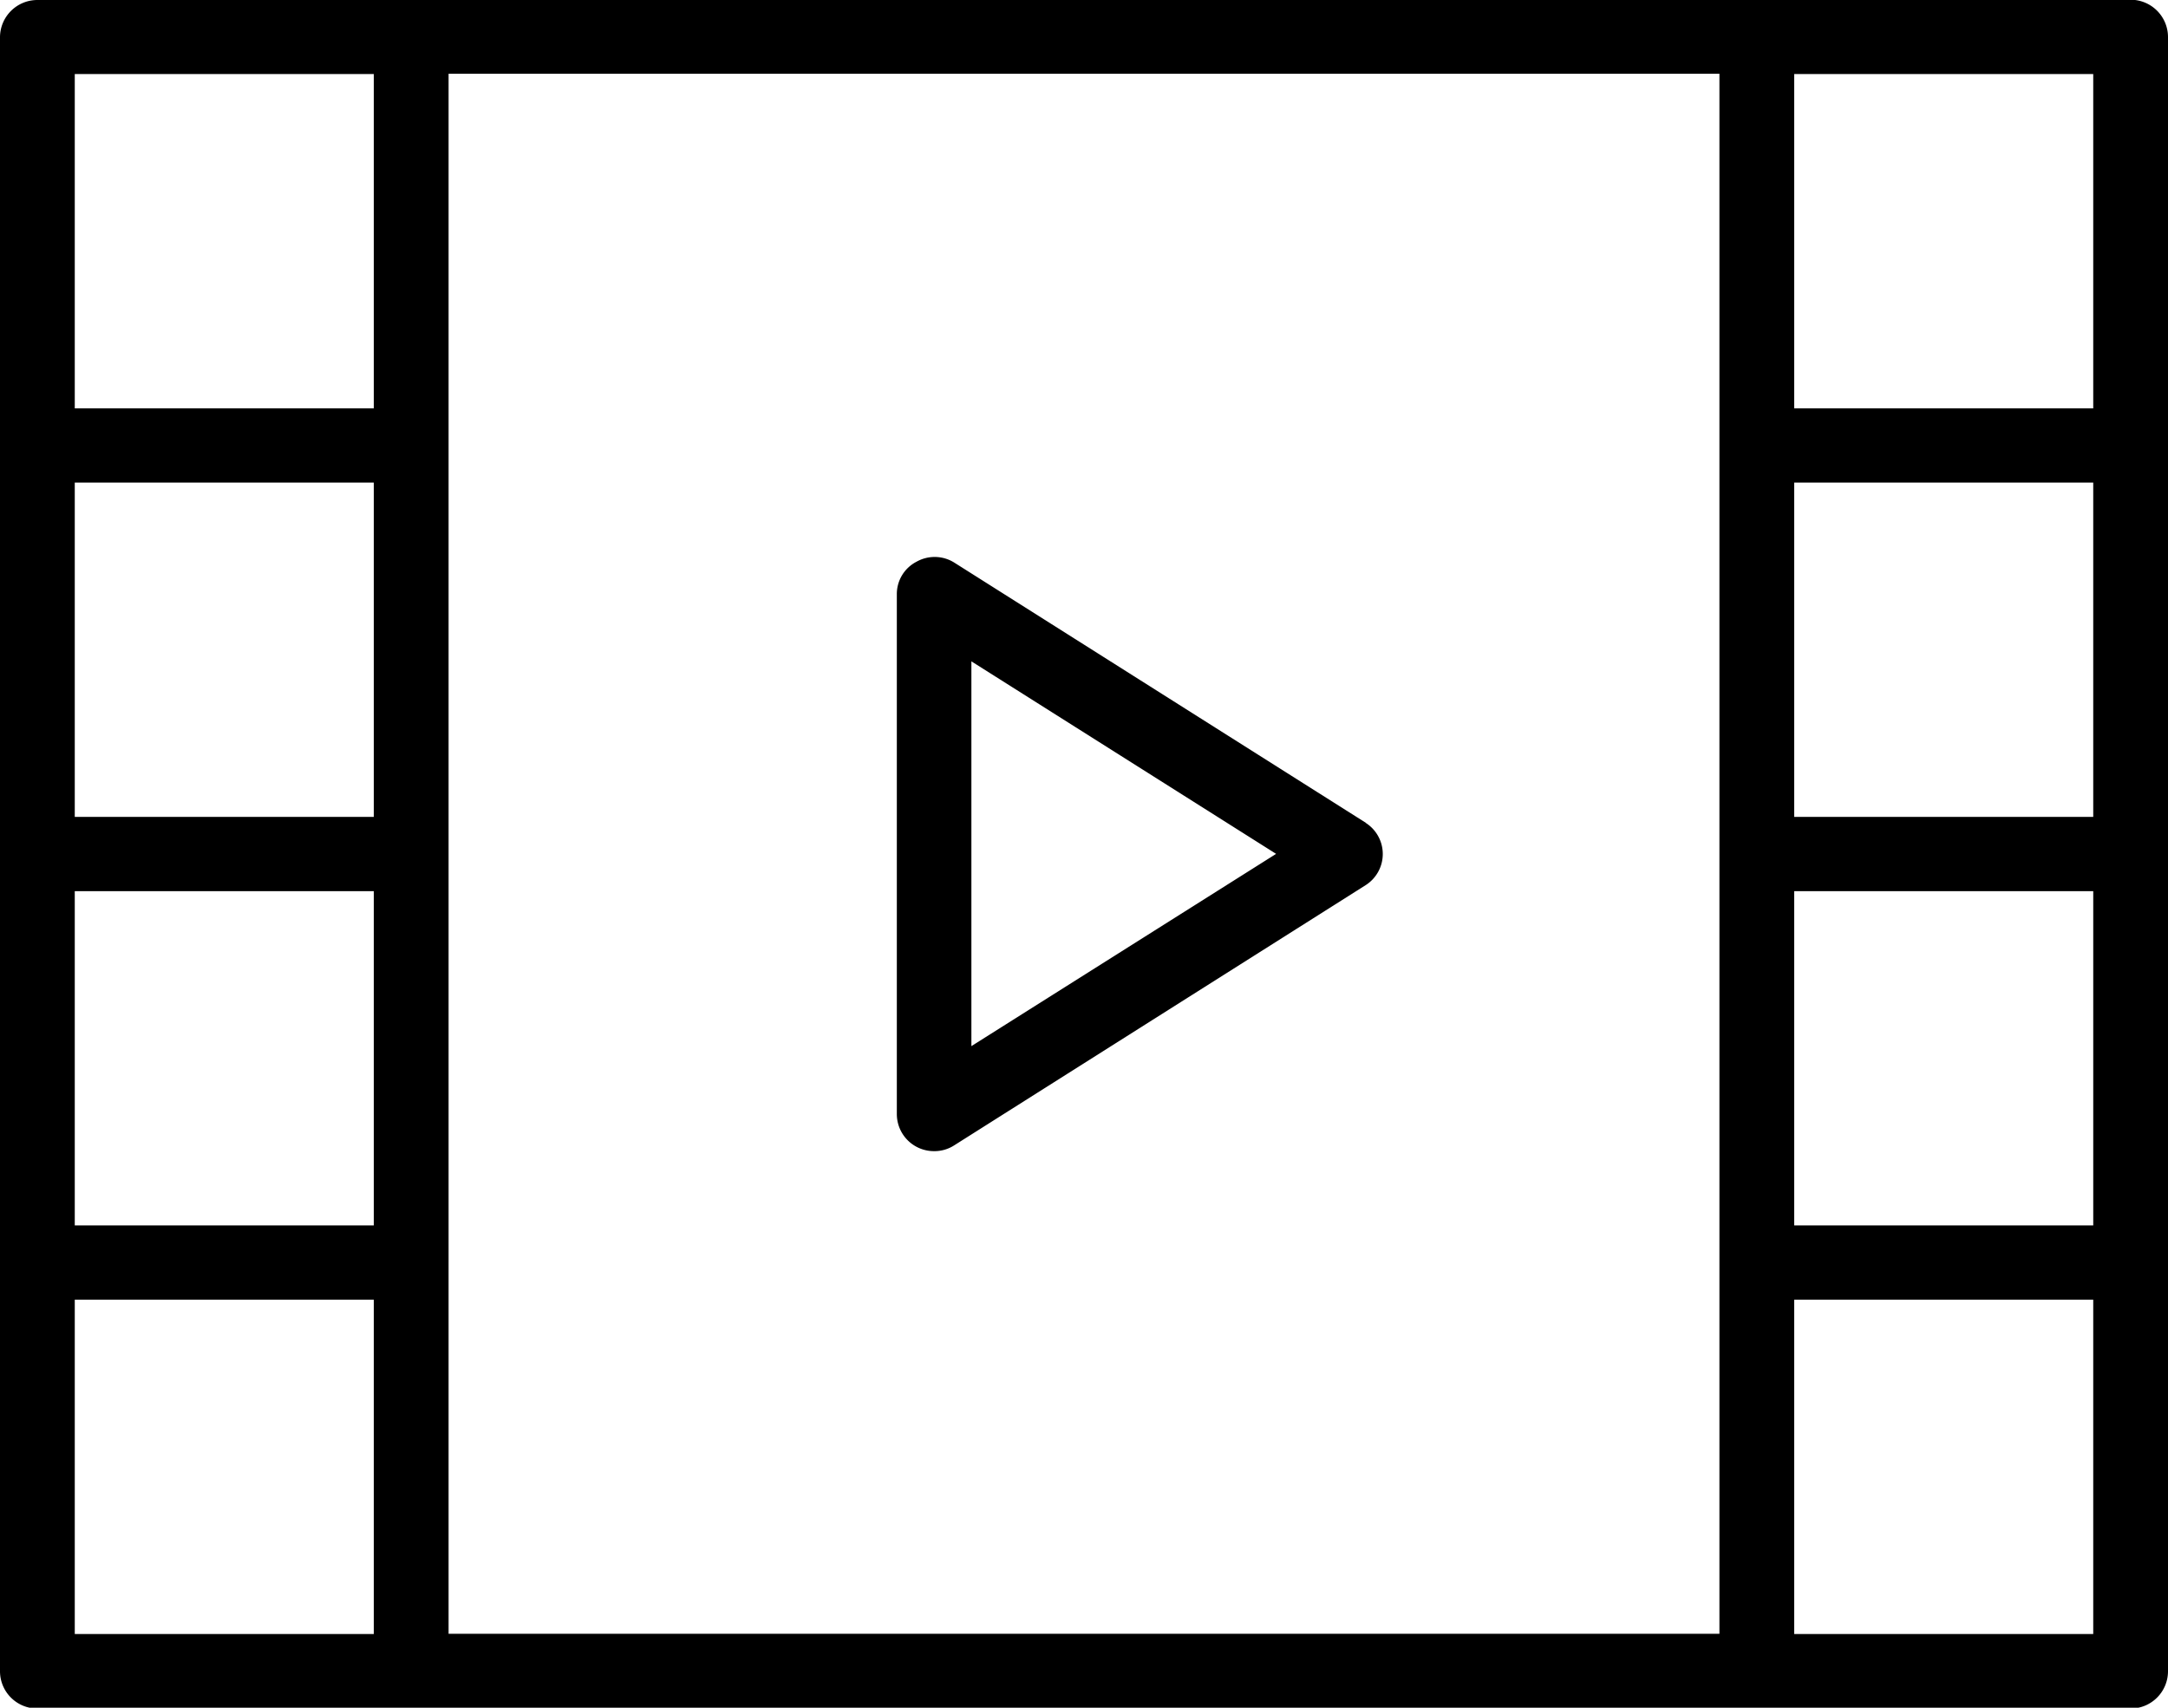 <svg xmlns="http://www.w3.org/2000/svg" width="33" height="26" viewBox="0 0 33 26">
<defs>
    <style>
      .cls-1 {
        fill-rule: evenodd;
      }
    </style>
  </defs>
  <path id="Video" class="cls-1" d="M364.79,837.527l-6.259-3.958a0.562,0.562,0,0,0-.58-0.017,0.553,0.553,0,0,0-.3.492v7.917a0.565,0.565,0,0,0,.569.565,0.554,0.554,0,0,0,.307-0.09l6.259-3.959a0.562,0.562,0,0,0,0-.95m-6,3.4v-5.858L363.424,838ZM376.431,825H344.569a0.569,0.569,0,0,0-.569.566v24.881a0.568,0.568,0,0,0,.569.565h31.862a0.568,0.568,0,0,0,.569-0.565V825.562a0.569,0.569,0,0,0-.569-0.566M349.69,837.437h-4.552v-5.09h4.552v5.09Zm-4.552,1.131h4.552v5.089h-4.552v-5.089Zm5.69,5.655v-18.1h19.344v23.751H350.828v-5.655Zm25.034-6.786H371.31v-5.09h4.552v5.09Zm-4.552,1.131h4.552v5.089H371.31v-5.089Zm4.552-7.351H371.31v-5.09h4.552v5.09Zm-30.724-5.09h4.552v5.09h-4.552v-5.09Zm0,18.661h4.552v5.09h-4.552v-5.09Zm30.724,5.09H371.31v-5.09h4.552v5.09Z" transform="translate(-344 -825)"/>
</svg>
